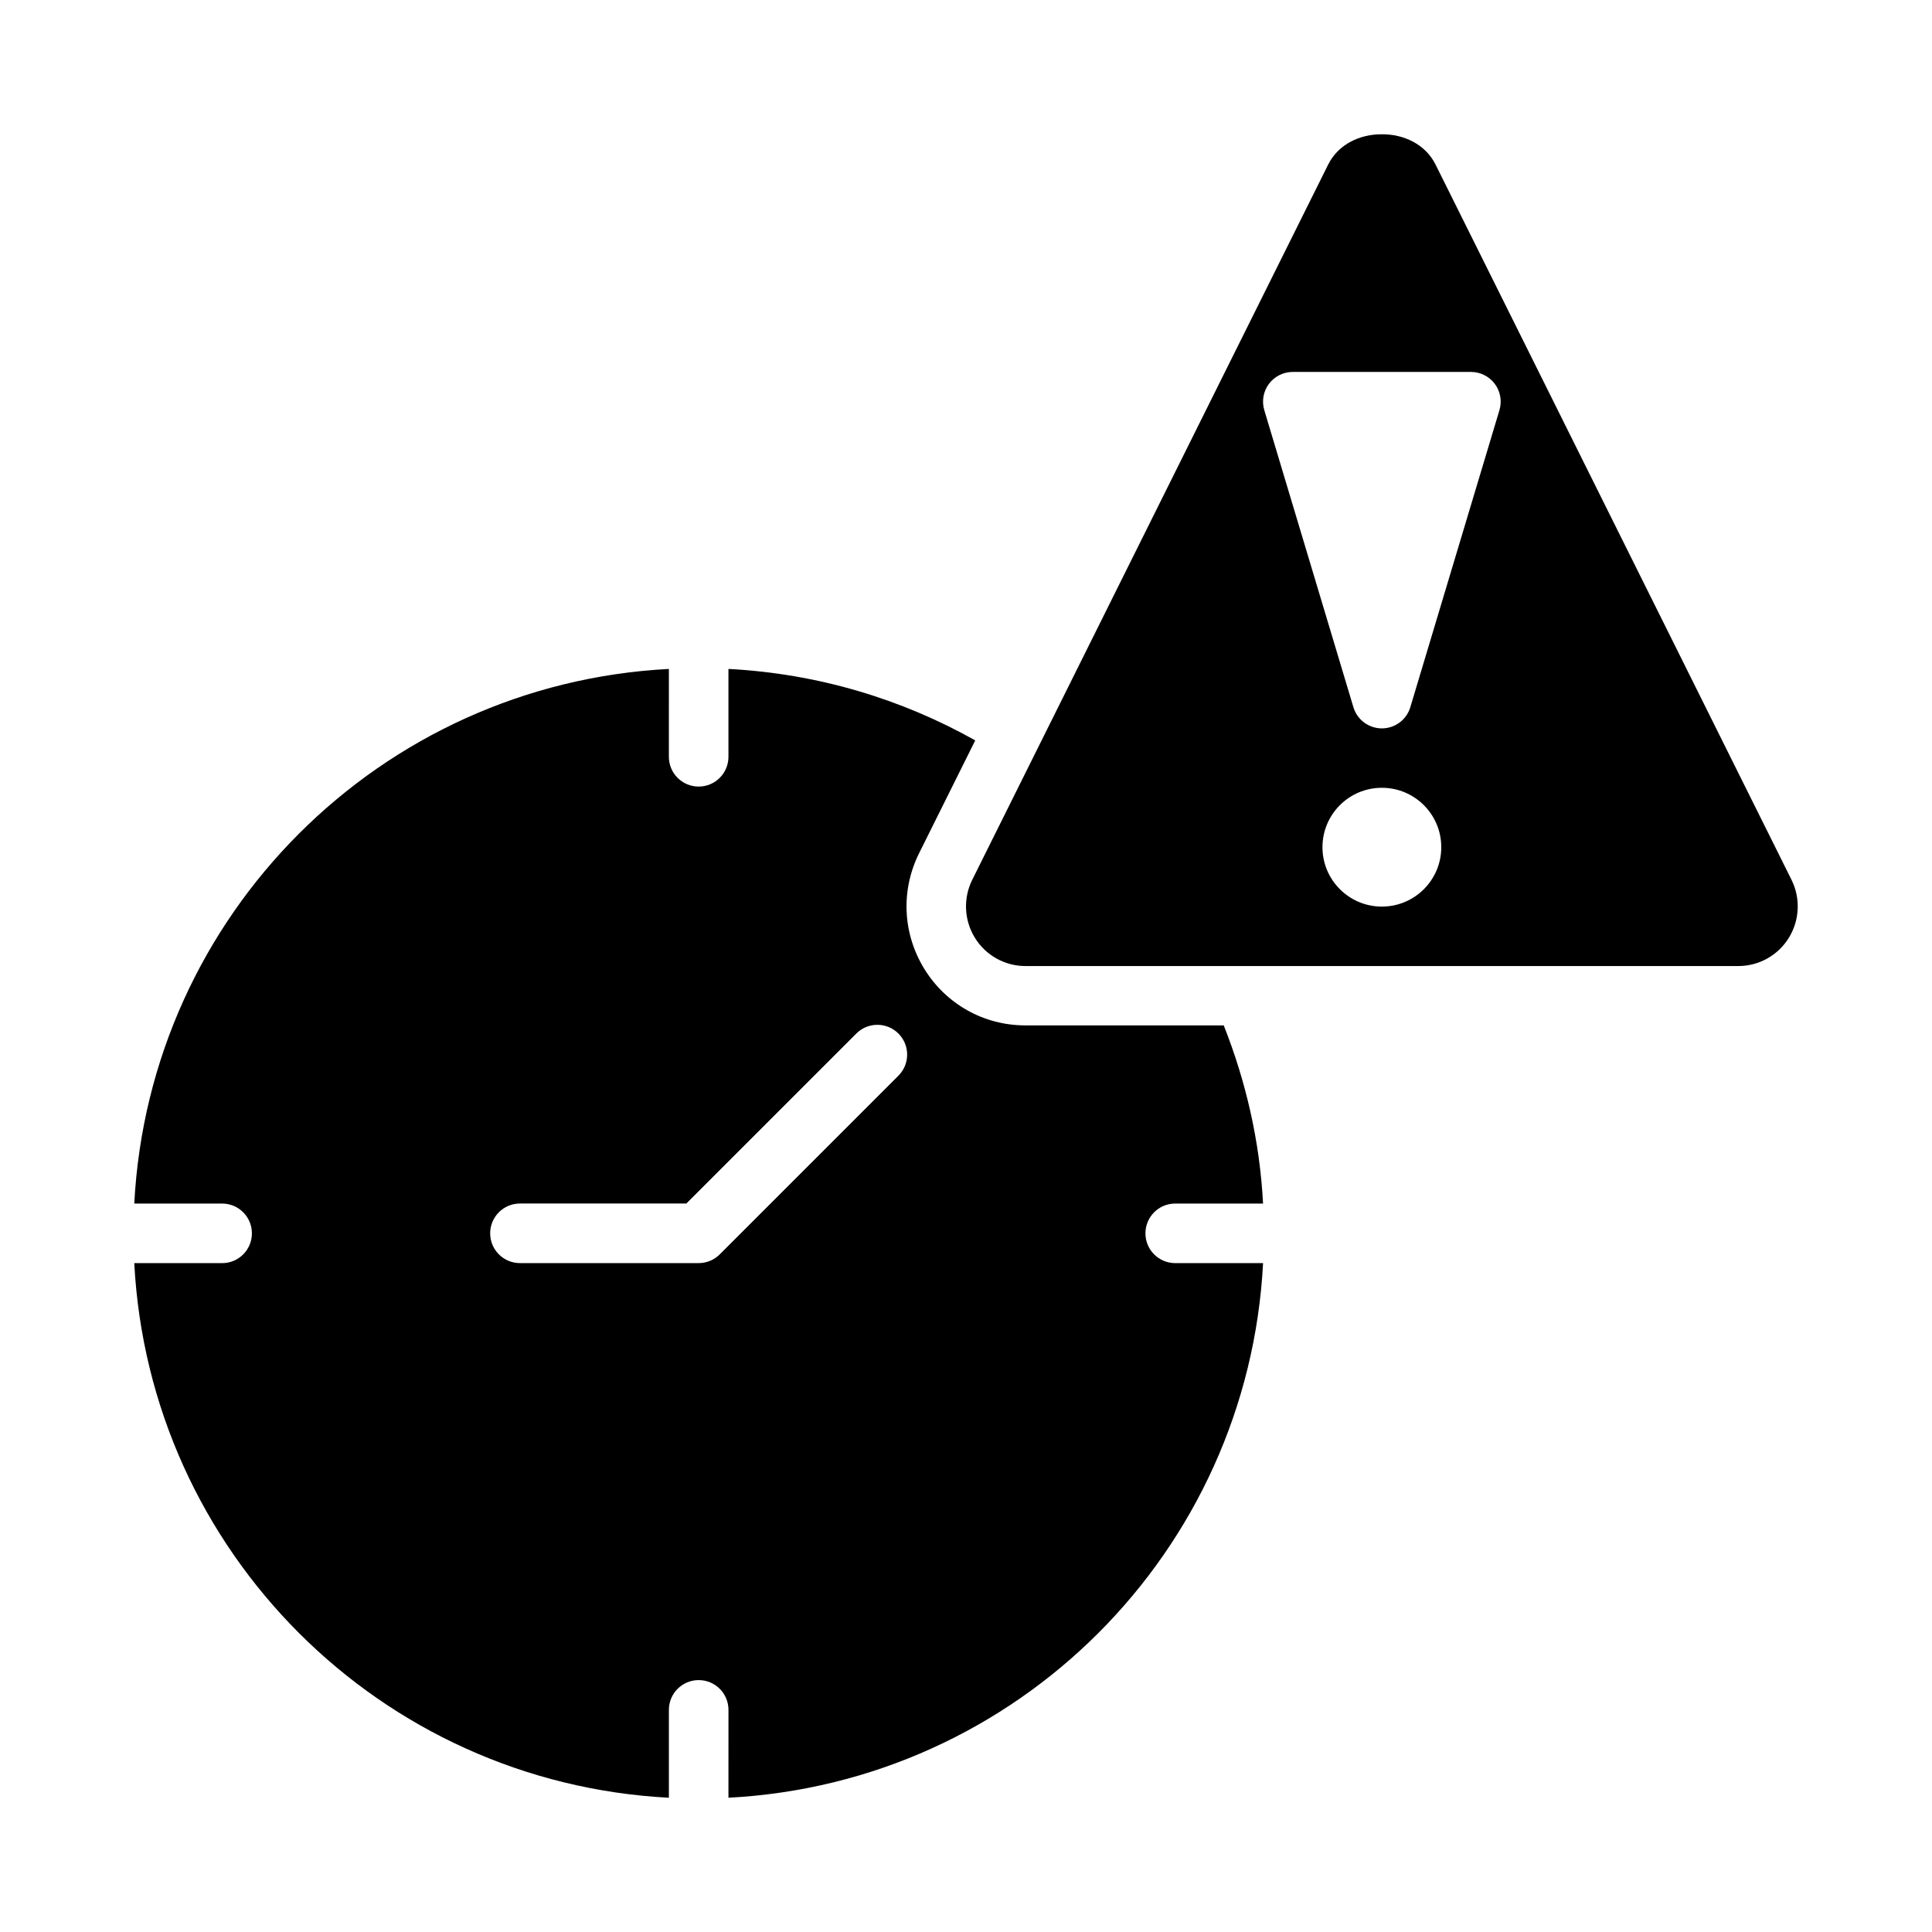 <?xml version="1.0" encoding="UTF-8"?>
<!-- Uploaded to: ICON Repo, www.iconrepo.com, Generator: ICON Repo Mixer Tools -->
<svg fill="#000000" width="800px" height="800px" version="1.1" viewBox="144 144 512 512" xmlns="http://www.w3.org/2000/svg">
 <g>
  <path d="m455.44 462.95h23.281c-0.867-16.629-4.578-32.461-10.418-47.211h-52.578c-10.992 0-21.004-5.613-26.785-14.992-5.75-9.379-6.258-20.816-1.367-30.641l14.875-29.891c-19.508-10.961-41.715-17.703-65.402-18.941v23.281c0 4.363-3.531 7.894-7.894 7.894-4.363 0-7.894-3.531-7.894-7.894l0.004-23.281c-76.504 3.996-137.68 65.176-141.68 141.68h23.281c4.363 0 7.894 3.531 7.894 7.894 0 4.363-3.531 7.894-7.894 7.894l-23.281-0.004c3.992 76.504 65.172 137.68 141.68 141.68v-23.281c0-4.363 3.531-7.894 7.894-7.894 4.363 0 7.894 3.531 7.894 7.894l-0.004 23.281c76.5-3.992 137.68-65.172 141.68-141.68h-23.281c-4.363 0-7.894-3.531-7.894-7.894 0.004-4.359 3.531-7.891 7.894-7.891zm-73.348-33.883-47.359 47.359c-1.48 1.477-3.484 2.309-5.582 2.309h-47.355c-4.363 0-7.894-3.531-7.894-7.894s3.531-7.894 7.894-7.894h44.09l45.047-45.047c3.082-3.082 8.078-3.082 11.16 0 3.082 3.09 3.082 8.082 0 11.168z"/>
  <path d="m618.76 377.14-94.328-189.54c-2.691-5.402-8.469-8.062-14.223-8.012-5.754-0.051-11.535 2.609-14.223 8.012l-94.328 189.55c-2.434 4.891-2.172 10.707 0.691 15.363 2.863 4.656 7.922 7.496 13.371 7.496h188.98c5.449 0 10.508-2.84 13.371-7.496 2.863-4.66 3.125-10.477 0.691-15.367zm-108.55 7.117c-8.695 0-15.742-7.051-15.742-15.742 0-8.695 7.047-15.742 15.742-15.742 8.695 0 15.742 7.047 15.742 15.742 0 8.691-7.047 15.742-15.742 15.742zm31.156-131.56-23.617 78.719c-0.996 3.336-4.066 5.613-7.539 5.613-3.477 0-6.543-2.277-7.543-5.613l-23.617-78.719c-0.715-2.383-0.262-4.965 1.223-6.965 1.492-1.984 3.832-3.168 6.32-3.168h47.23c2.492 0 4.828 1.184 6.32 3.168 1.484 1.996 1.938 4.582 1.223 6.965z"/>
 </g>
</svg>